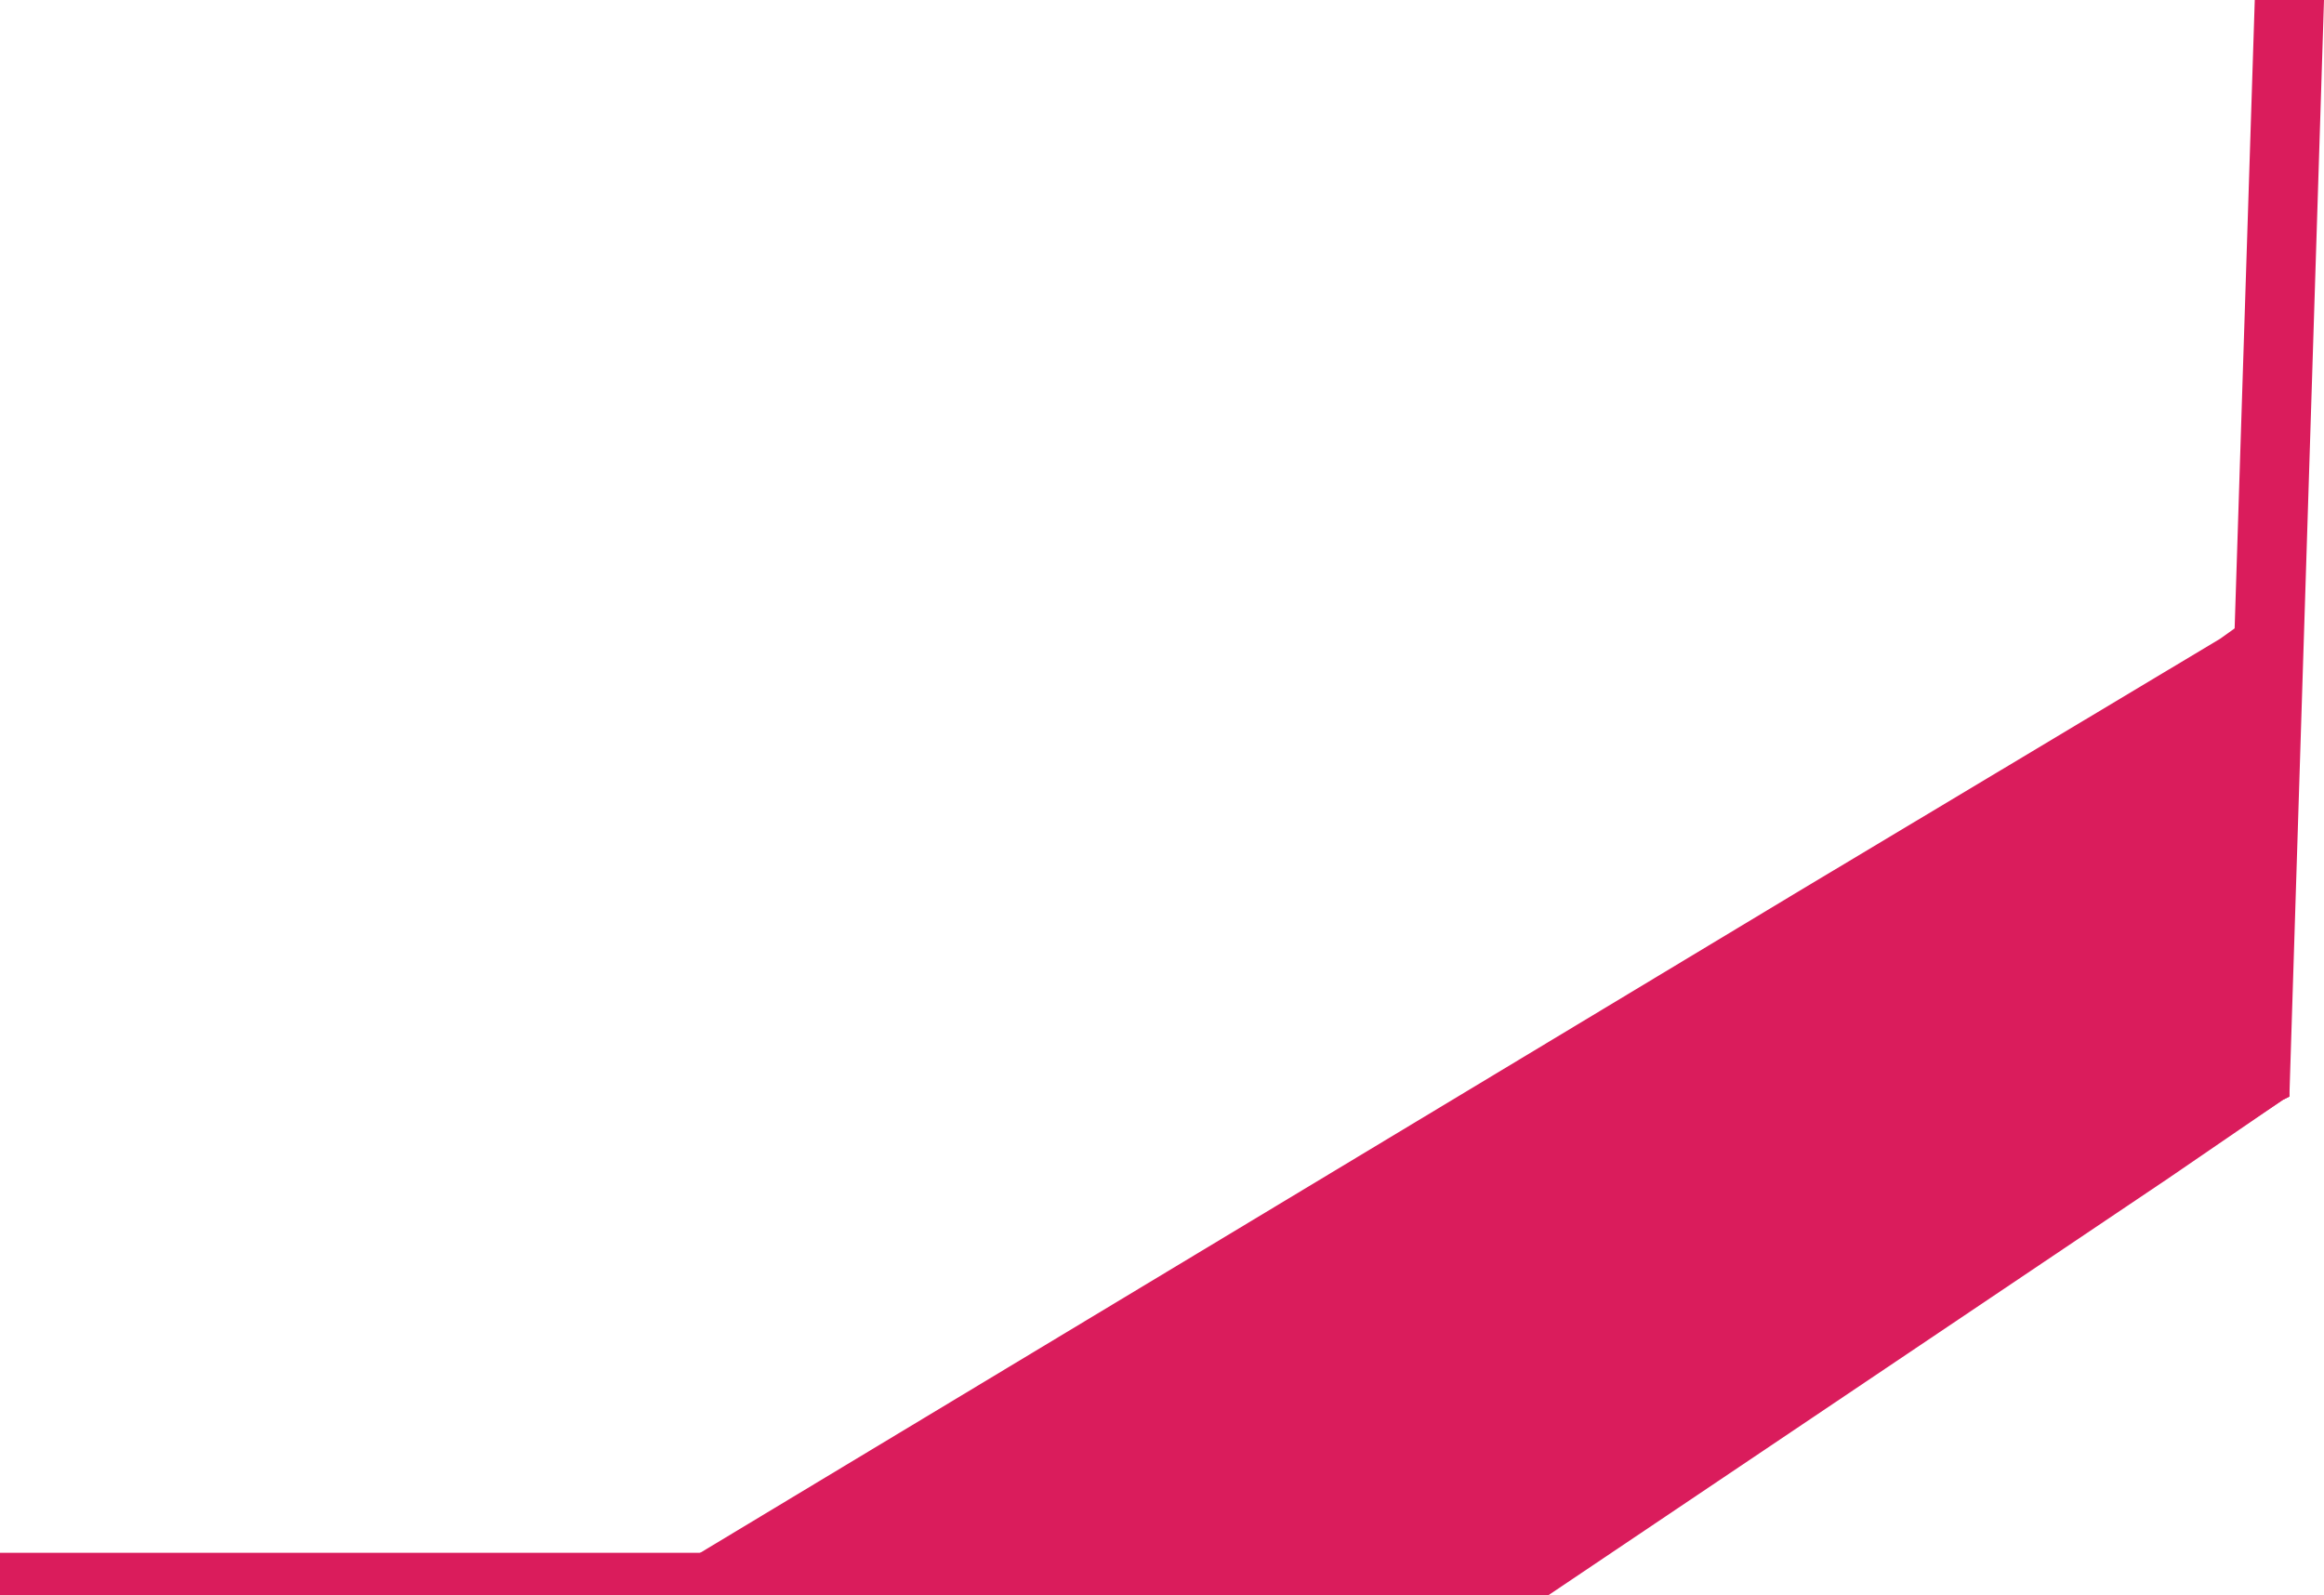 <svg xmlns="http://www.w3.org/2000/svg" xmlns:xlink="http://www.w3.org/1999/xlink" id="Layer_1" x="0px" y="0px" viewBox="0 0 147.7 101.4" xml:space="preserve"><g>	<polygon fill="#DA1C5C" points="147.7,0 145.5,69.7 145.1,69.9 137.8,74.9 137.8,74.9 98.4,101.4 0,101.4 0,98.7 96.5,98.7   114.4,86.6 141.1,68.7 143.3,0  "></polygon>	<polygon fill="#DA1C5C" points="145.5,69.7 145.5,69.7 145.1,69.9 135.6,76.2 135.6,76.2 98.4,100.6 41.3,100.6 44.5,98.7   114.4,56.6 141.1,40.6 142.5,39.6 145.5,69.6  "></polygon></g></svg>